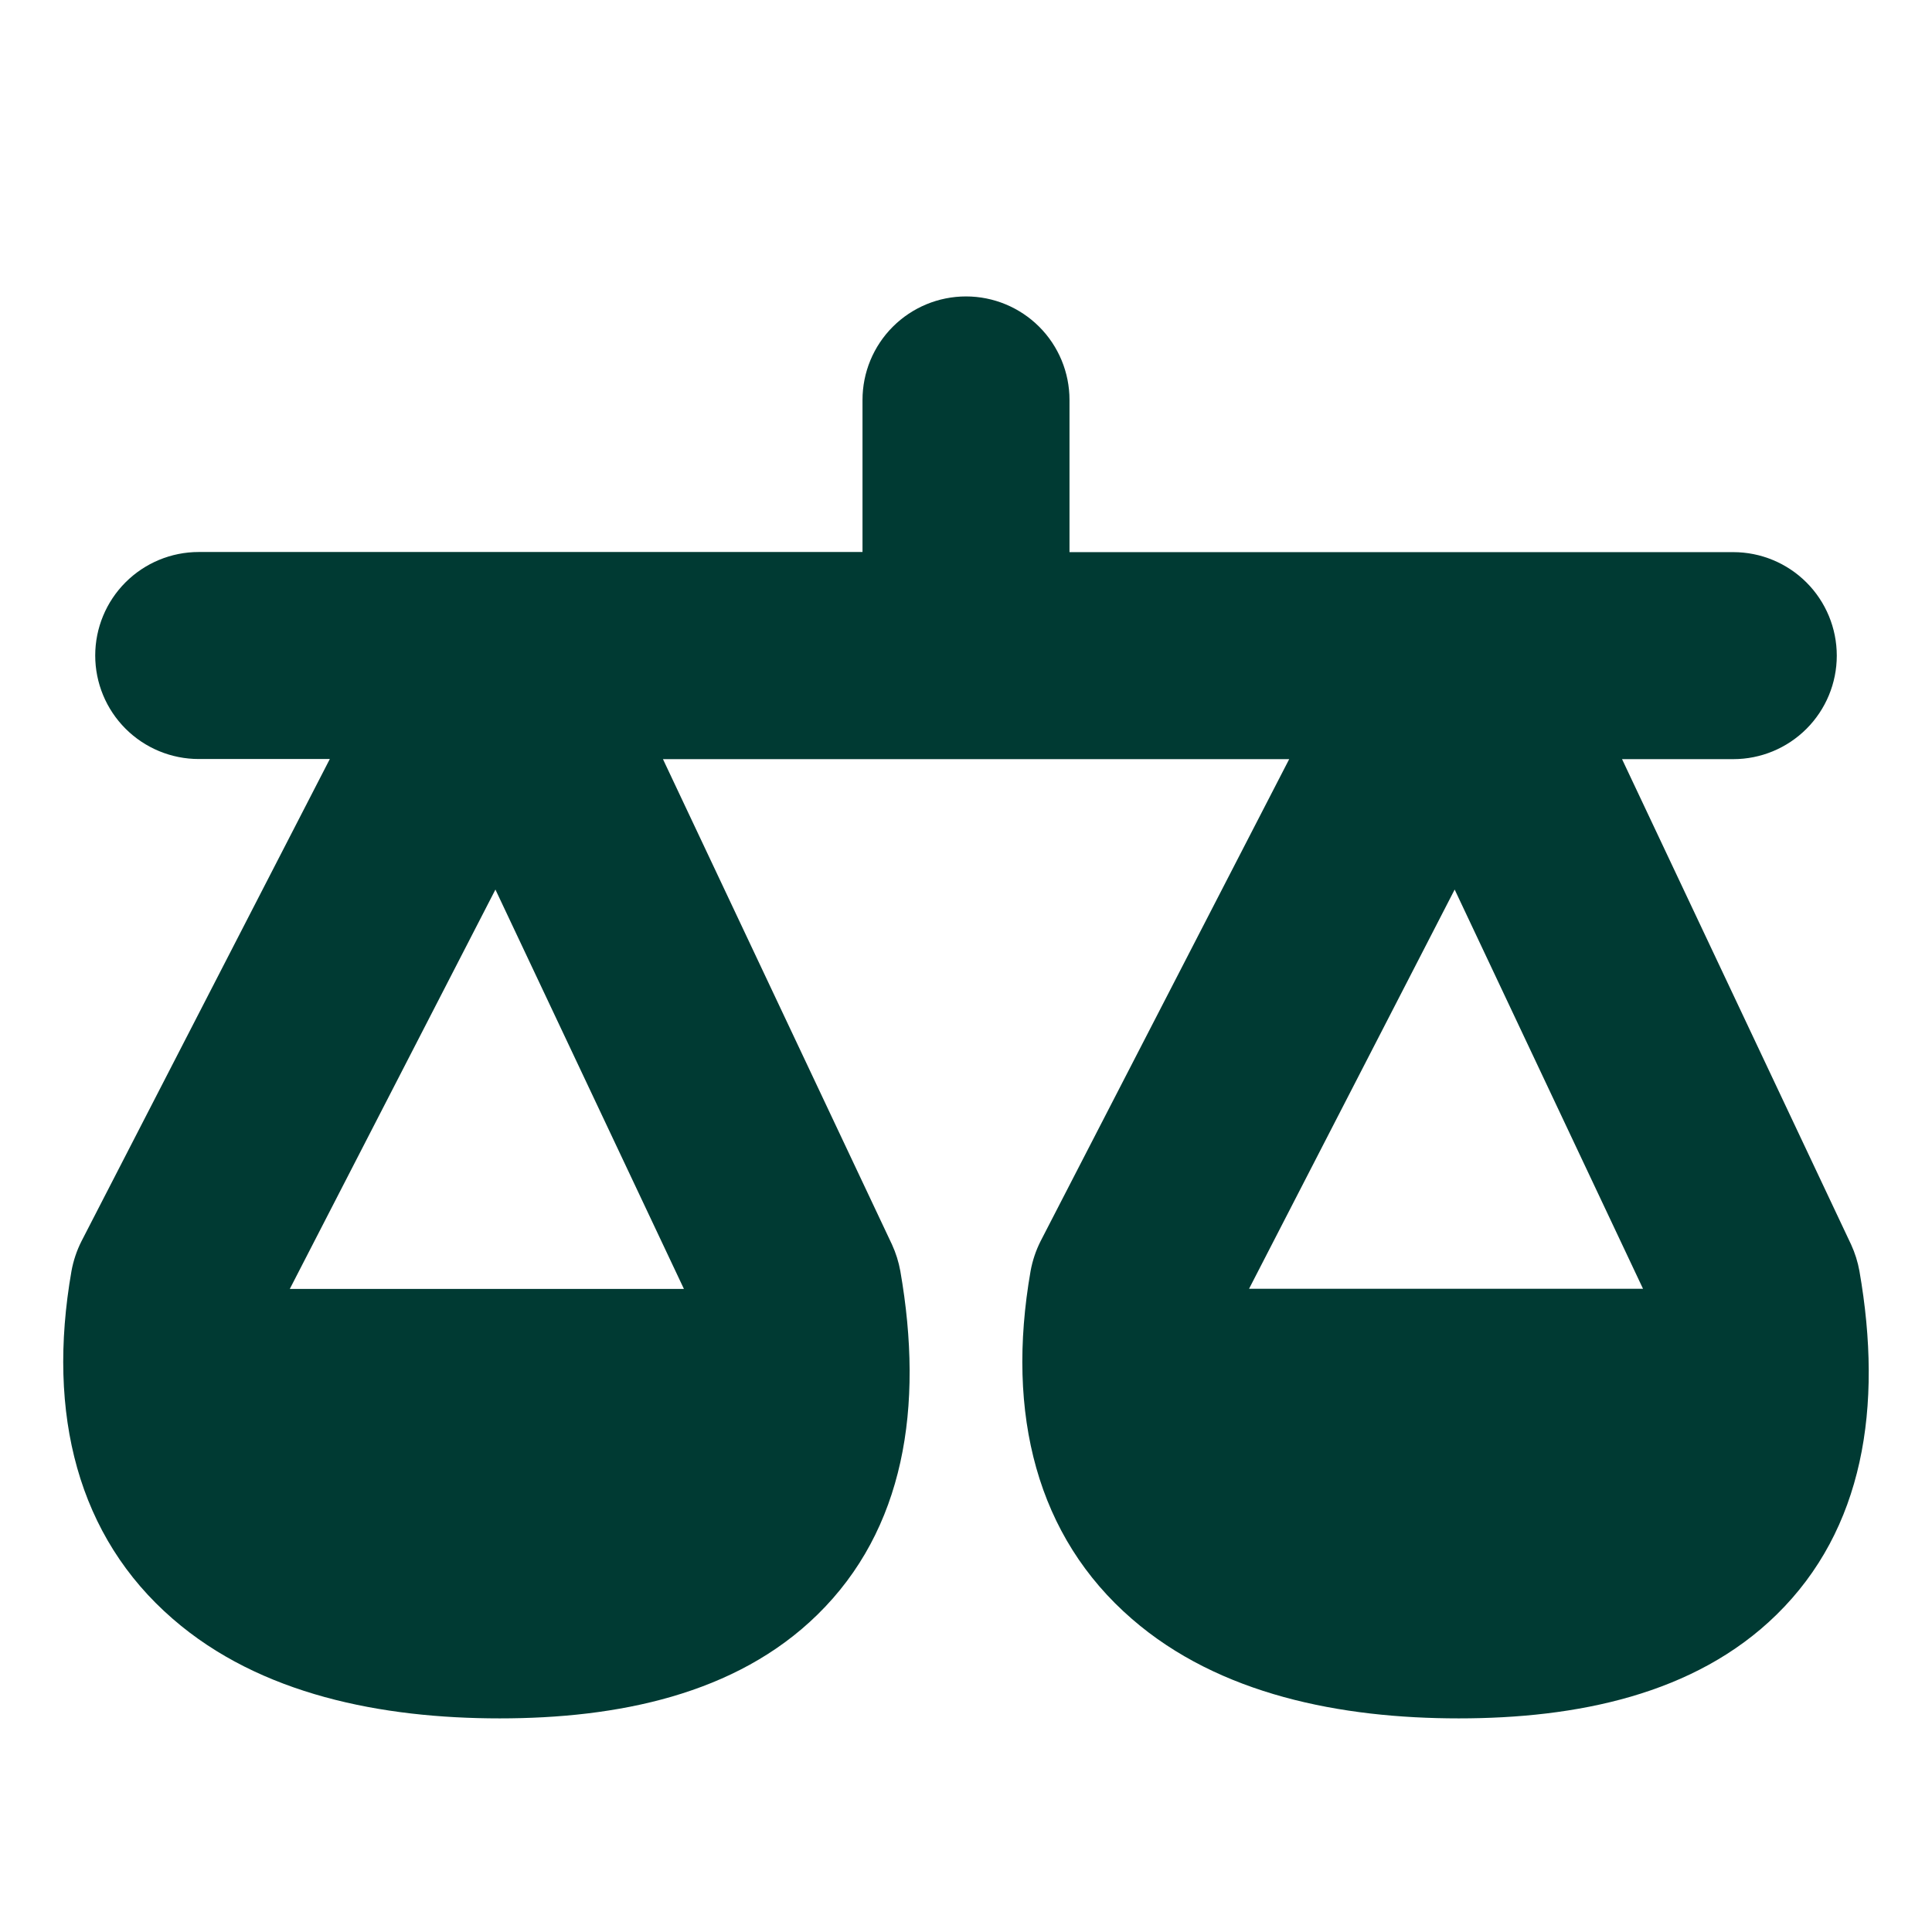 <?xml version="1.0" encoding="UTF-8"?> <svg xmlns="http://www.w3.org/2000/svg" width="88" height="88" viewBox="0 0 88 88" fill="none"><path fill-rule="evenodd" clip-rule="evenodd" d="M48.714 18.216C48.714 16.966 48.218 15.767 47.334 14.883C46.449 13.999 45.25 13.502 44 13.502C42.75 13.502 41.551 13.999 40.666 14.883C39.782 15.767 39.286 16.966 39.286 18.216V25.143H9.051C7.801 25.143 6.602 25.64 5.718 26.524C4.834 27.408 4.337 28.607 4.337 29.857C4.337 31.108 4.834 32.307 5.718 33.191C6.602 34.075 7.801 34.572 9.051 34.572H15.023L3.709 56.54C3.494 56.967 3.342 57.422 3.256 57.892C2.112 64.435 3.558 70.004 7.87 73.738C11.848 77.195 17.399 78.27 22.761 78.27C28.097 78.27 33.509 77.201 37.236 73.543C41.184 69.677 42.095 64.115 41.008 57.892C40.933 57.477 40.806 57.074 40.631 56.691L30.197 34.578H58.721L47.394 56.54C47.18 56.967 47.028 57.422 46.942 57.892C45.798 64.435 47.243 70.004 51.555 73.738C55.534 77.195 61.084 78.27 66.446 78.27C71.783 78.27 77.195 77.201 80.922 73.543C84.87 69.677 85.781 64.115 84.694 57.892C84.619 57.477 84.492 57.074 84.317 56.691L73.882 34.578H78.949C80.199 34.578 81.398 34.081 82.282 33.197C83.166 32.313 83.663 31.114 83.663 29.864C83.663 28.613 83.166 27.414 82.282 26.53C81.398 25.646 80.199 25.149 78.949 25.149H48.714V18.216ZM22.566 40.518L31.152 58.709H13.2L22.566 40.518ZM74.838 58.703L66.258 40.518L56.892 58.703H74.838Z" fill="#003A33"></path></svg> 